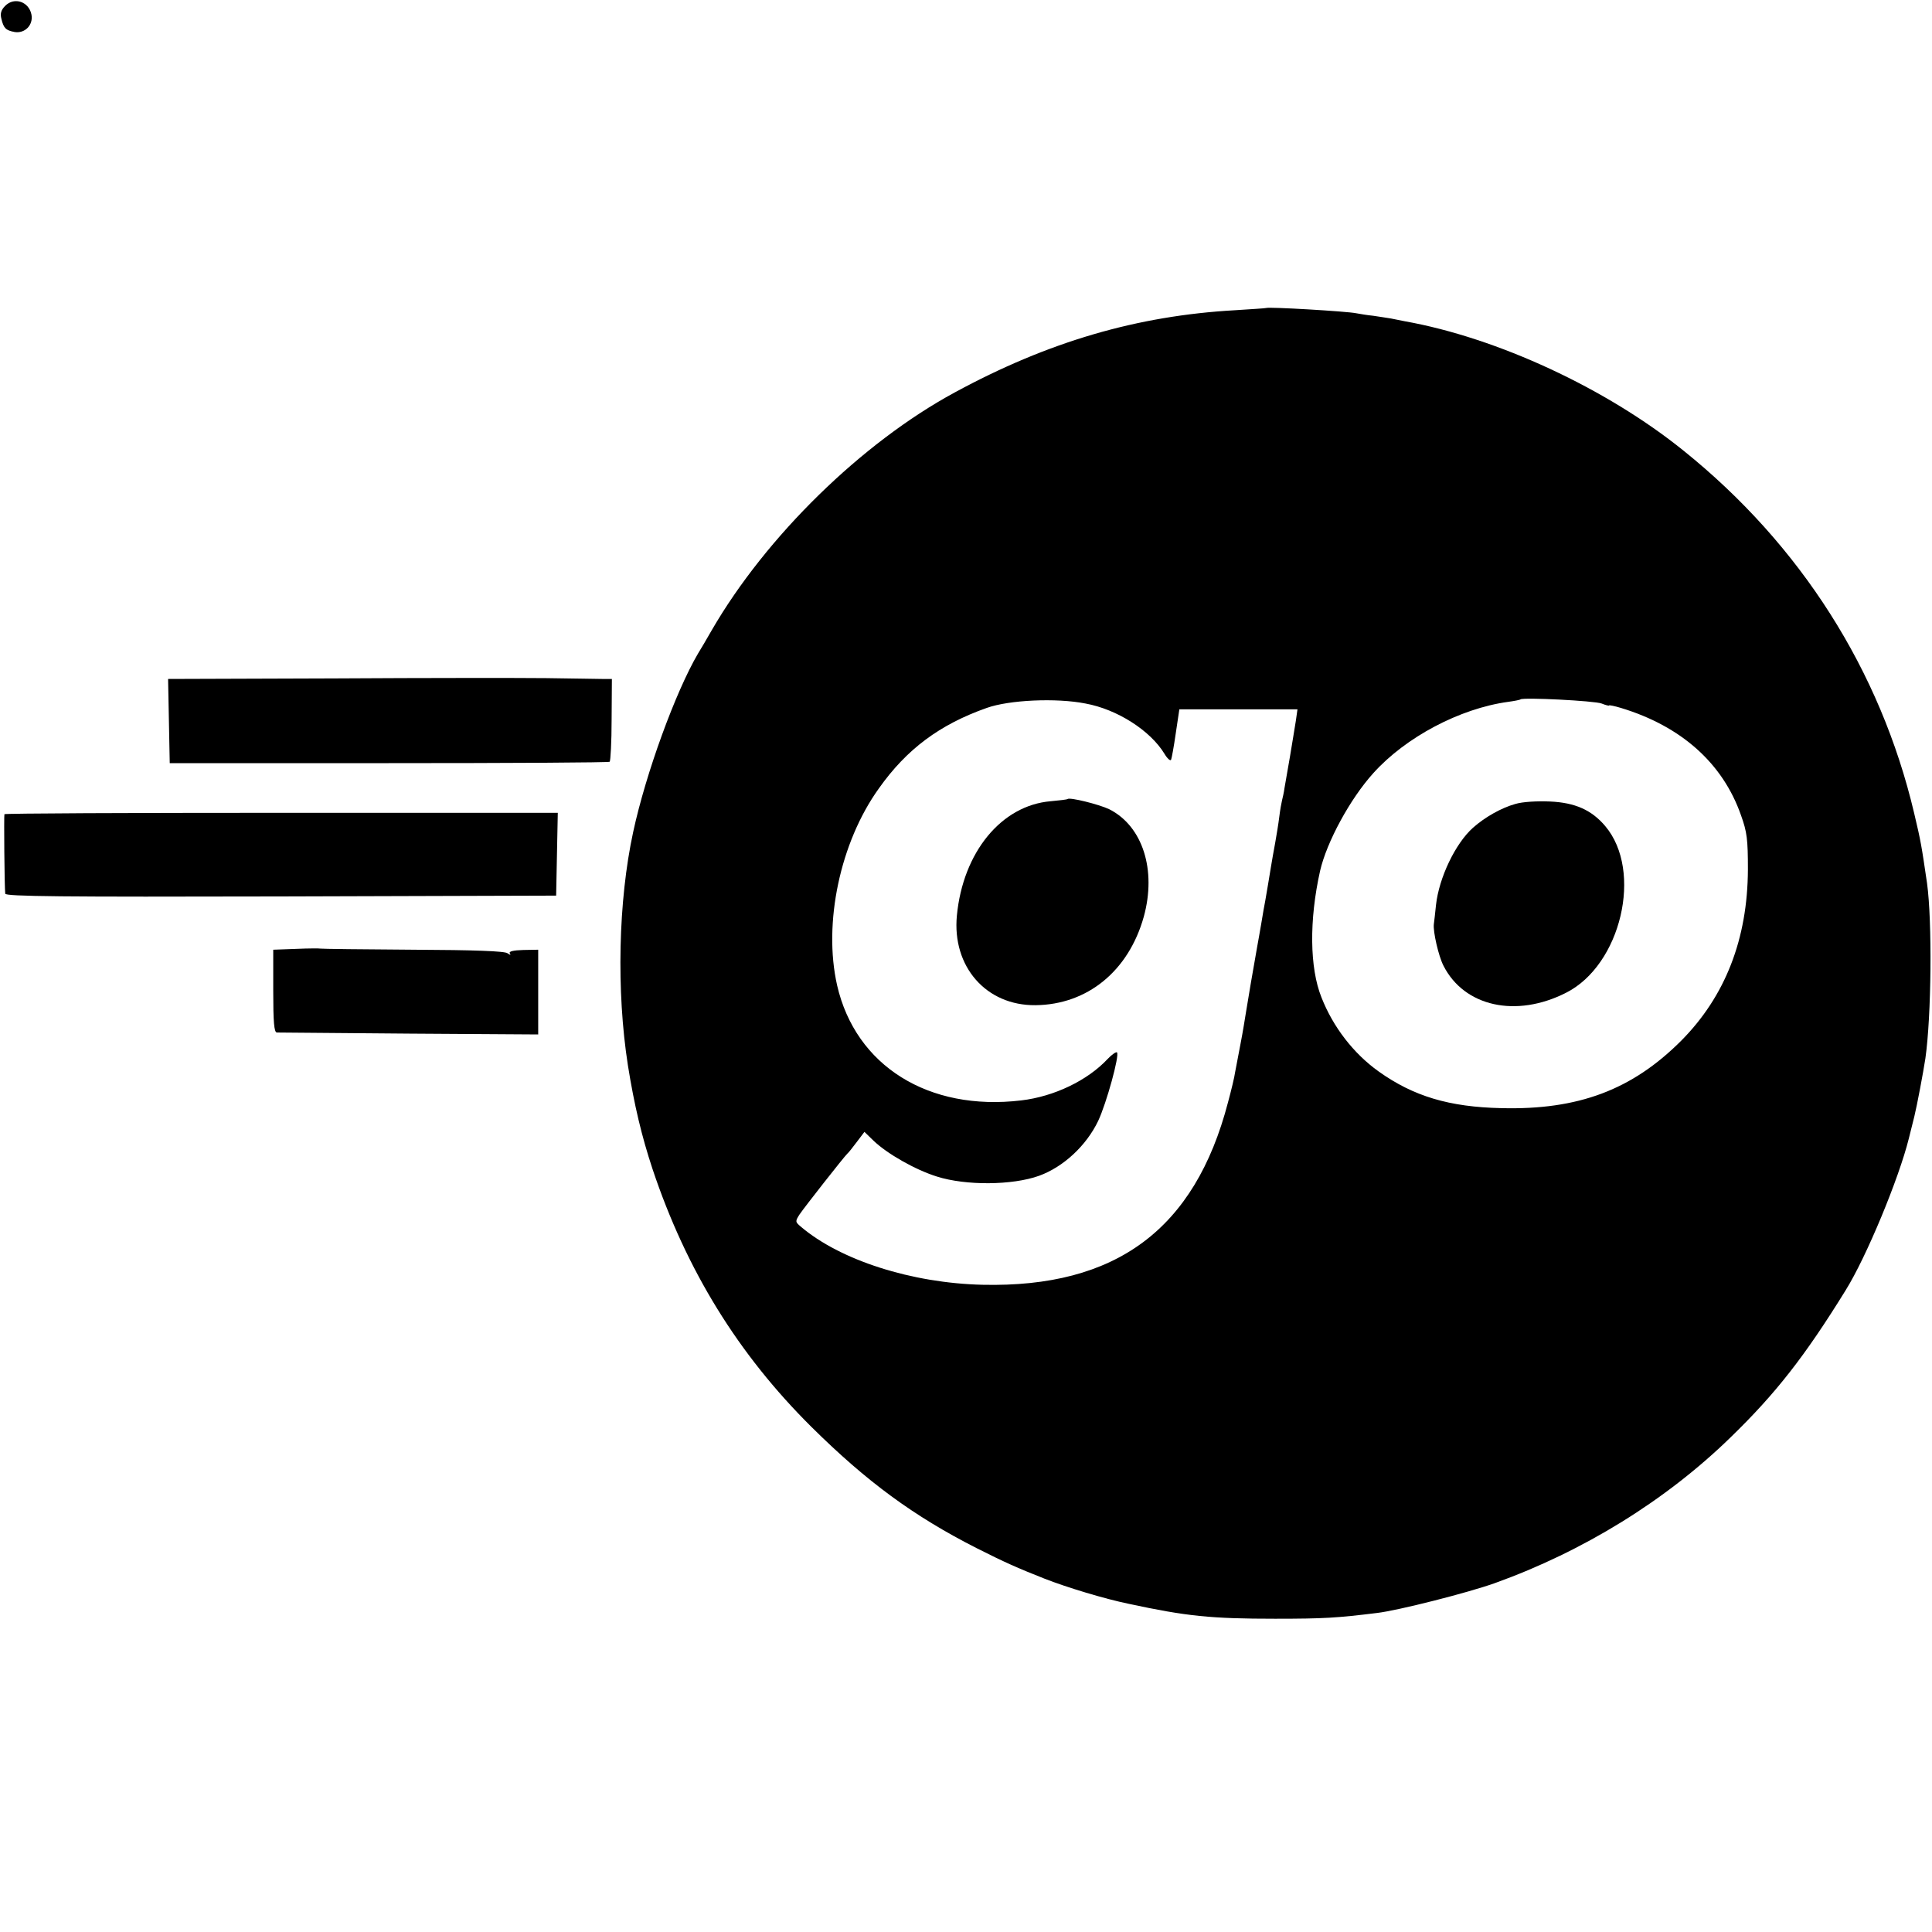 <?xml version="1.0" standalone="no"?>
<!DOCTYPE svg PUBLIC "-//W3C//DTD SVG 20010904//EN"
 "http://www.w3.org/TR/2001/REC-SVG-20010904/DTD/svg10.dtd">
<svg version="1.0" xmlns="http://www.w3.org/2000/svg"
 width="700pt" height="700pt" viewBox="0 0 700 700"
 preserveAspectRatio="xMidYMid meet">
<g transform="translate(0,700) scale(0.1,-0.1)"
fill="#000000" stroke="none">
<path d="M19 6979 c-15 -15 -19 -28 -14 -47 8 -34 16 -42 48 -48 37 -6 68 25
61 63 -9 47 -62 65 -95 32z"/>
<path d="M4587 5884 c-1 -1 -51 -4 -112 -8 -355 -20 -677 -114 -1016 -298
-336 -182 -683 -521 -880 -861 -19 -33 -41 -71 -50 -85 -81 -138 -189 -433
-235 -647 -54 -250 -61 -576 -19 -845 23 -144 50 -257 89 -375 123 -368 311
-672 576 -935 201 -199 370 -323 598 -439 101 -51 148 -72 247 -111 79 -31
217 -73 305 -91 209 -45 298 -54 530 -54 177 0 224 3 370 21 76 9 328 73 426
108 320 115 619 299 854 528 164 159 270 295 417 533 75 120 193 405 229 550
8 33 17 69 20 80 10 41 32 158 40 210 22 155 25 496 6 635 -20 136 -22 150
-47 255 -122 516 -411 971 -835 1312 -280 226 -675 409 -1010 469 -14 3 -36 7
-50 10 -14 2 -43 7 -65 10 -22 2 -49 7 -61 9 -32 7 -321 24 -327 19z m-654
-1433 c115 -21 235 -98 286 -182 10 -17 21 -27 24 -22 2 4 10 47 17 96 l13 87
214 0 214 0 -6 -42 c-4 -24 -13 -81 -21 -128 -8 -47 -17 -98 -20 -115 -2 -16
-7 -37 -9 -45 -2 -8 -7 -35 -10 -60 -3 -25 -10 -67 -15 -95 -5 -27 -12 -66
-15 -85 -6 -39 -16 -95 -21 -125 -2 -11 -9 -47 -14 -80 -6 -33 -12 -71 -15
-85 -11 -60 -36 -208 -41 -240 -3 -19 -11 -69 -19 -110 -8 -41 -17 -88 -20
-105 -2 -16 -14 -66 -26 -110 -120 -459 -405 -671 -889 -660 -257 6 -516 89
-659 211 -20 17 -20 19 -4 44 16 24 162 210 173 220 4 3 19 22 34 42 l28 37
33 -32 c49 -47 150 -105 230 -130 104 -33 273 -32 370 3 88 32 171 109 214
199 30 64 78 238 68 248 -3 3 -19 -8 -34 -24 -73 -78 -194 -136 -313 -150
-336 -40 -600 125 -667 417 -51 225 11 518 151 713 101 143 221 232 391 292
81 29 252 37 358 16z m1870 0 c15 -6 27 -9 27 -7 0 2 20 -2 43 -9 218 -66 369
-200 435 -389 22 -61 25 -88 25 -196 -1 -252 -82 -460 -242 -621 -178 -178
-373 -251 -651 -244 -189 4 -319 43 -445 133 -91 65 -165 161 -207 268 -43
107 -45 280 -5 459 24 104 108 260 193 354 117 130 313 234 488 258 22 3 43 7
45 9 9 8 268 -5 294 -15z"/>
<path d="M3868 4105 c-2 -2 -29 -5 -61 -8 -179 -15 -318 -185 -340 -414 -18
-185 106 -327 285 -325 188 2 337 124 392 320 47 170 -4 329 -125 390 -38 18
-143 44 -151 37z"/>
<path d="M5490 4087 c-50 -14 -109 -47 -153 -86 -64 -57 -123 -181 -134 -279
-3 -31 -7 -63 -8 -71 -3 -27 17 -115 35 -150 75 -148 263 -190 444 -98 199
100 280 441 142 604 -49 58 -109 85 -200 89 -48 2 -100 -1 -126 -9z"/>
<path d="M1212 4542 l-603 -2 3 -152 3 -153 793 0 c437 0 797 2 801 5 3 3 7
71 7 153 l1 147 -36 0 c-20 0 -110 2 -201 3 -91 1 -436 1 -768 -1z"/>
<path d="M16 4050 c-2 -5 0 -263 3 -288 1 -10 204 -12 999 -10 l997 3 3 150 3
150 -1002 0 c-550 0 -1002 -2 -1003 -5z"/>
<path d="M1073 3562 l-83 -3 0 -149 c0 -113 3 -150 13 -151 6 0 222 -2 480 -4
l467 -3 0 153 0 154 -54 -1 c-36 -1 -53 -5 -49 -12 5 -7 2 -7 -8 0 -9 8 -119
12 -343 13 -181 1 -332 3 -335 4 -3 1 -43 1 -88 -1z"/>
</g>
</svg>
